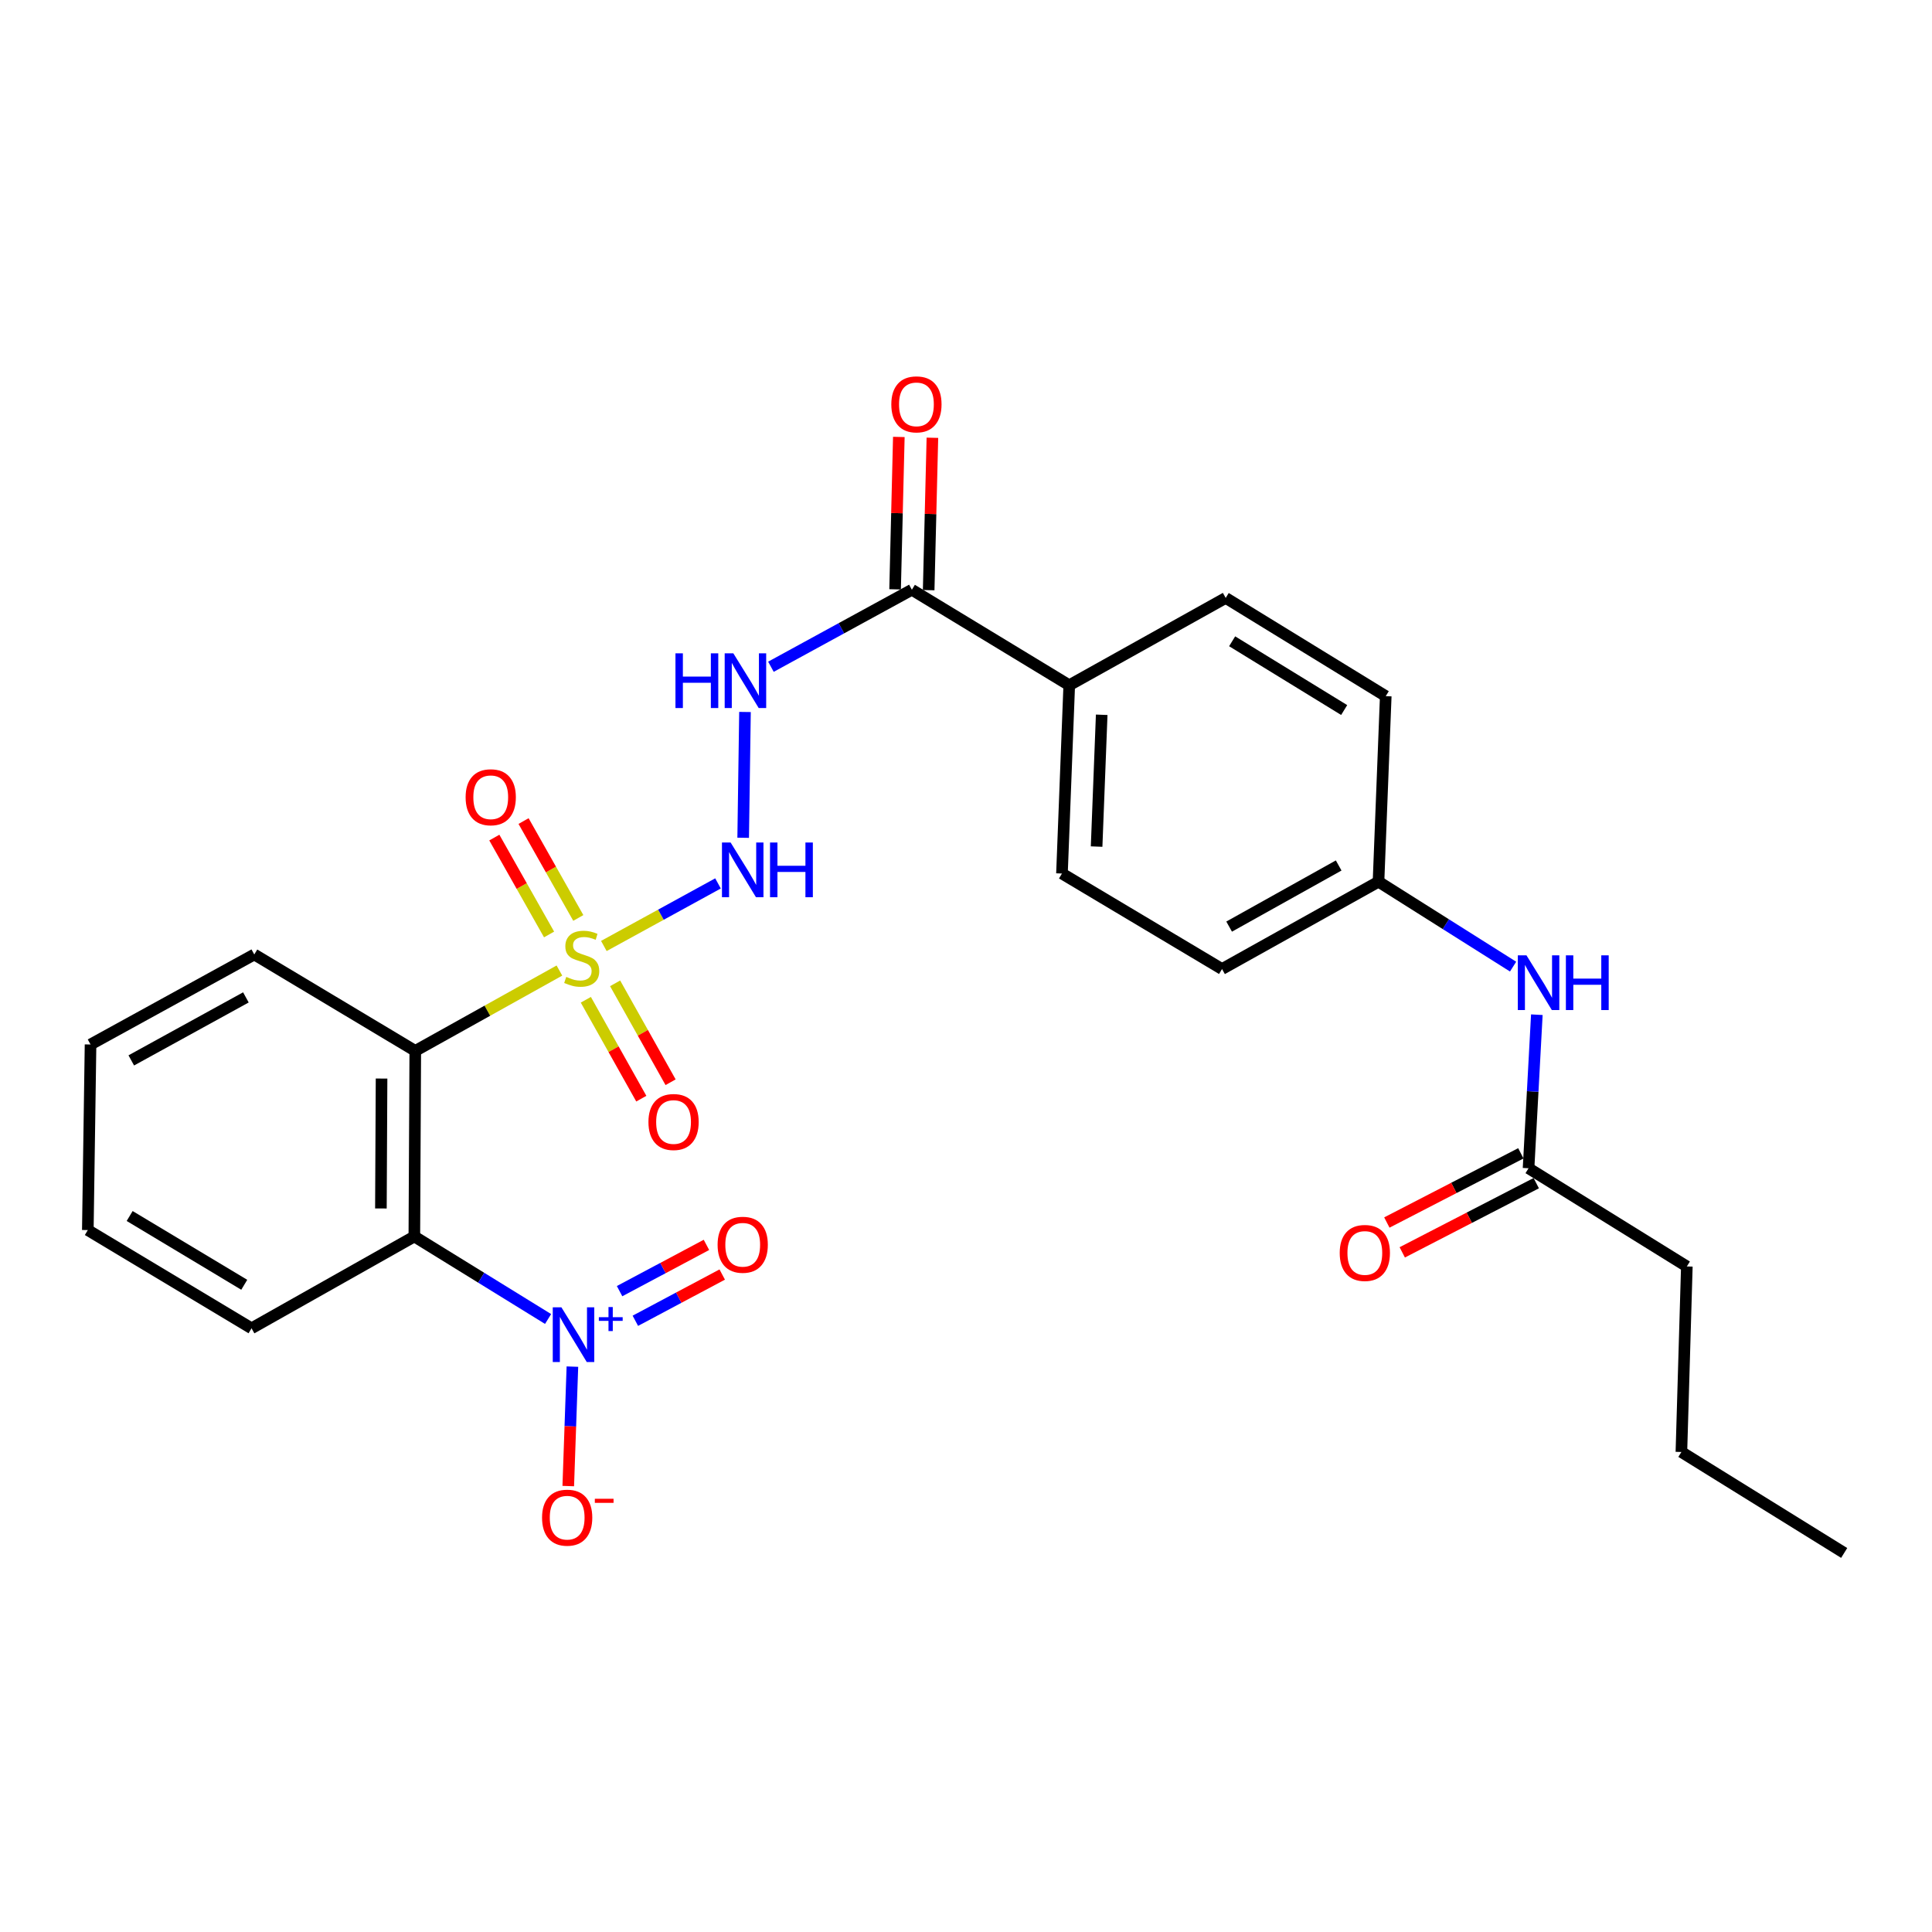 <?xml version='1.0' encoding='iso-8859-1'?>
<svg version='1.1' baseProfile='full'
              xmlns='http://www.w3.org/2000/svg'
                      xmlns:rdkit='http://www.rdkit.org/xml'
                      xmlns:xlink='http://www.w3.org/1999/xlink'
                  xml:space='preserve'
width='1000px' height='1000px' viewBox='0 0 1000 1000'>
<!-- END OF HEADER -->
<rect style='opacity:1.0;fill:#FFFFFF;stroke:none' width='1000' height='1000' x='0' y='0'> </rect>
<path class='bond-0' d='M 289.551,502.352 L 252.248,523.144' style='fill:none;fill-rule:evenodd;stroke:#CCCC00;stroke-width:6px;stroke-linecap:butt;stroke-linejoin:miter;stroke-opacity:1' />
<path class='bond-0' d='M 252.248,523.144 L 214.946,543.936' style='fill:none;fill-rule:evenodd;stroke:#000000;stroke-width:6px;stroke-linecap:butt;stroke-linejoin:miter;stroke-opacity:1' />
<path class='bond-3' d='M 312.552,489.638 L 342.095,473.446' style='fill:none;fill-rule:evenodd;stroke:#CCCC00;stroke-width:6px;stroke-linecap:butt;stroke-linejoin:miter;stroke-opacity:1' />
<path class='bond-3' d='M 342.095,473.446 L 371.639,457.253' style='fill:none;fill-rule:evenodd;stroke:#0000FF;stroke-width:6px;stroke-linecap:butt;stroke-linejoin:miter;stroke-opacity:1' />
<path class='bond-6' d='M 303.226,517.477 L 317.581,543.071' style='fill:none;fill-rule:evenodd;stroke:#CCCC00;stroke-width:6px;stroke-linecap:butt;stroke-linejoin:miter;stroke-opacity:1' />
<path class='bond-6' d='M 317.581,543.071 L 331.937,568.665' style='fill:none;fill-rule:evenodd;stroke:#FF0000;stroke-width:6px;stroke-linecap:butt;stroke-linejoin:miter;stroke-opacity:1' />
<path class='bond-6' d='M 318.385,508.974 L 332.74,534.568' style='fill:none;fill-rule:evenodd;stroke:#CCCC00;stroke-width:6px;stroke-linecap:butt;stroke-linejoin:miter;stroke-opacity:1' />
<path class='bond-6' d='M 332.74,534.568 L 347.096,560.163' style='fill:none;fill-rule:evenodd;stroke:#FF0000;stroke-width:6px;stroke-linecap:butt;stroke-linejoin:miter;stroke-opacity:1' />
<path class='bond-7' d='M 299.332,475.128 L 285.163,450.054' style='fill:none;fill-rule:evenodd;stroke:#CCCC00;stroke-width:6px;stroke-linecap:butt;stroke-linejoin:miter;stroke-opacity:1' />
<path class='bond-7' d='M 285.163,450.054 L 270.995,424.979' style='fill:none;fill-rule:evenodd;stroke:#FF0000;stroke-width:6px;stroke-linecap:butt;stroke-linejoin:miter;stroke-opacity:1' />
<path class='bond-7' d='M 284.2,483.679 L 270.031,458.604' style='fill:none;fill-rule:evenodd;stroke:#CCCC00;stroke-width:6px;stroke-linecap:butt;stroke-linejoin:miter;stroke-opacity:1' />
<path class='bond-7' d='M 270.031,458.604 L 255.863,433.53' style='fill:none;fill-rule:evenodd;stroke:#FF0000;stroke-width:6px;stroke-linecap:butt;stroke-linejoin:miter;stroke-opacity:1' />
<path class='bond-1' d='M 214.946,543.936 L 214.463,639.993' style='fill:none;fill-rule:evenodd;stroke:#000000;stroke-width:6px;stroke-linecap:butt;stroke-linejoin:miter;stroke-opacity:1' />
<path class='bond-1' d='M 197.493,558.257 L 197.155,625.497' style='fill:none;fill-rule:evenodd;stroke:#000000;stroke-width:6px;stroke-linecap:butt;stroke-linejoin:miter;stroke-opacity:1' />
<path class='bond-18' d='M 214.946,543.936 L 131.615,494.034' style='fill:none;fill-rule:evenodd;stroke:#000000;stroke-width:6px;stroke-linecap:butt;stroke-linejoin:miter;stroke-opacity:1' />
<path class='bond-2' d='M 214.463,639.993 L 249.075,661.352' style='fill:none;fill-rule:evenodd;stroke:#000000;stroke-width:6px;stroke-linecap:butt;stroke-linejoin:miter;stroke-opacity:1' />
<path class='bond-2' d='M 249.075,661.352 L 283.688,682.711' style='fill:none;fill-rule:evenodd;stroke:#0000FF;stroke-width:6px;stroke-linecap:butt;stroke-linejoin:miter;stroke-opacity:1' />
<path class='bond-19' d='M 214.463,639.993 L 130.195,687.53' style='fill:none;fill-rule:evenodd;stroke:#000000;stroke-width:6px;stroke-linecap:butt;stroke-linejoin:miter;stroke-opacity:1' />
<path class='bond-8' d='M 296.275,707.359 L 295.202,738.273' style='fill:none;fill-rule:evenodd;stroke:#0000FF;stroke-width:6px;stroke-linecap:butt;stroke-linejoin:miter;stroke-opacity:1' />
<path class='bond-8' d='M 295.202,738.273 L 294.129,769.187' style='fill:none;fill-rule:evenodd;stroke:#FF0000;stroke-width:6px;stroke-linecap:butt;stroke-linejoin:miter;stroke-opacity:1' />
<path class='bond-10' d='M 328.857,683.635 L 351.34,671.665' style='fill:none;fill-rule:evenodd;stroke:#0000FF;stroke-width:6px;stroke-linecap:butt;stroke-linejoin:miter;stroke-opacity:1' />
<path class='bond-10' d='M 351.34,671.665 L 373.822,659.695' style='fill:none;fill-rule:evenodd;stroke:#FF0000;stroke-width:6px;stroke-linecap:butt;stroke-linejoin:miter;stroke-opacity:1' />
<path class='bond-10' d='M 320.689,668.293 L 343.172,656.323' style='fill:none;fill-rule:evenodd;stroke:#0000FF;stroke-width:6px;stroke-linecap:butt;stroke-linejoin:miter;stroke-opacity:1' />
<path class='bond-10' d='M 343.172,656.323 L 365.654,644.353' style='fill:none;fill-rule:evenodd;stroke:#FF0000;stroke-width:6px;stroke-linecap:butt;stroke-linejoin:miter;stroke-opacity:1' />
<path class='bond-4' d='M 384.667,433.635 L 385.604,368.515' style='fill:none;fill-rule:evenodd;stroke:#0000FF;stroke-width:6px;stroke-linecap:butt;stroke-linejoin:miter;stroke-opacity:1' />
<path class='bond-5' d='M 399.032,345.113 L 435.51,325.181' style='fill:none;fill-rule:evenodd;stroke:#0000FF;stroke-width:6px;stroke-linecap:butt;stroke-linejoin:miter;stroke-opacity:1' />
<path class='bond-5' d='M 435.51,325.181 L 471.988,305.25' style='fill:none;fill-rule:evenodd;stroke:#000000;stroke-width:6px;stroke-linecap:butt;stroke-linejoin:miter;stroke-opacity:1' />
<path class='bond-11' d='M 471.988,305.25 L 553.436,354.679' style='fill:none;fill-rule:evenodd;stroke:#000000;stroke-width:6px;stroke-linecap:butt;stroke-linejoin:miter;stroke-opacity:1' />
<path class='bond-13' d='M 480.676,305.463 L 481.643,266.024' style='fill:none;fill-rule:evenodd;stroke:#000000;stroke-width:6px;stroke-linecap:butt;stroke-linejoin:miter;stroke-opacity:1' />
<path class='bond-13' d='M 481.643,266.024 L 482.611,226.586' style='fill:none;fill-rule:evenodd;stroke:#FF0000;stroke-width:6px;stroke-linecap:butt;stroke-linejoin:miter;stroke-opacity:1' />
<path class='bond-13' d='M 463.3,305.036 L 464.268,265.598' style='fill:none;fill-rule:evenodd;stroke:#000000;stroke-width:6px;stroke-linecap:butt;stroke-linejoin:miter;stroke-opacity:1' />
<path class='bond-13' d='M 464.268,265.598 L 465.235,226.16' style='fill:none;fill-rule:evenodd;stroke:#FF0000;stroke-width:6px;stroke-linecap:butt;stroke-linejoin:miter;stroke-opacity:1' />
<path class='bond-9' d='M 791.176,604.681 L 793.321,564.944' style='fill:none;fill-rule:evenodd;stroke:#000000;stroke-width:6px;stroke-linecap:butt;stroke-linejoin:miter;stroke-opacity:1' />
<path class='bond-9' d='M 793.321,564.944 L 795.467,525.208' style='fill:none;fill-rule:evenodd;stroke:#0000FF;stroke-width:6px;stroke-linecap:butt;stroke-linejoin:miter;stroke-opacity:1' />
<path class='bond-14' d='M 787.188,596.96 L 752.51,614.868' style='fill:none;fill-rule:evenodd;stroke:#000000;stroke-width:6px;stroke-linecap:butt;stroke-linejoin:miter;stroke-opacity:1' />
<path class='bond-14' d='M 752.51,614.868 L 717.832,632.776' style='fill:none;fill-rule:evenodd;stroke:#FF0000;stroke-width:6px;stroke-linecap:butt;stroke-linejoin:miter;stroke-opacity:1' />
<path class='bond-14' d='M 795.163,612.403 L 760.485,630.311' style='fill:none;fill-rule:evenodd;stroke:#000000;stroke-width:6px;stroke-linecap:butt;stroke-linejoin:miter;stroke-opacity:1' />
<path class='bond-14' d='M 760.485,630.311 L 725.807,648.219' style='fill:none;fill-rule:evenodd;stroke:#FF0000;stroke-width:6px;stroke-linecap:butt;stroke-linejoin:miter;stroke-opacity:1' />
<path class='bond-22' d='M 791.176,604.681 L 873.107,655.51' style='fill:none;fill-rule:evenodd;stroke:#000000;stroke-width:6px;stroke-linecap:butt;stroke-linejoin:miter;stroke-opacity:1' />
<path class='bond-15' d='M 553.436,354.679 L 549.67,452.136' style='fill:none;fill-rule:evenodd;stroke:#000000;stroke-width:6px;stroke-linecap:butt;stroke-linejoin:miter;stroke-opacity:1' />
<path class='bond-15' d='M 570.239,369.968 L 567.603,438.189' style='fill:none;fill-rule:evenodd;stroke:#000000;stroke-width:6px;stroke-linecap:butt;stroke-linejoin:miter;stroke-opacity:1' />
<path class='bond-16' d='M 553.436,354.679 L 634.421,309.489' style='fill:none;fill-rule:evenodd;stroke:#000000;stroke-width:6px;stroke-linecap:butt;stroke-linejoin:miter;stroke-opacity:1' />
<path class='bond-12' d='M 783.172,500.321 L 748.343,478.343' style='fill:none;fill-rule:evenodd;stroke:#0000FF;stroke-width:6px;stroke-linecap:butt;stroke-linejoin:miter;stroke-opacity:1' />
<path class='bond-12' d='M 748.343,478.343 L 713.513,456.366' style='fill:none;fill-rule:evenodd;stroke:#000000;stroke-width:6px;stroke-linecap:butt;stroke-linejoin:miter;stroke-opacity:1' />
<path class='bond-20' d='M 549.67,452.136 L 632.519,501.565' style='fill:none;fill-rule:evenodd;stroke:#000000;stroke-width:6px;stroke-linecap:butt;stroke-linejoin:miter;stroke-opacity:1' />
<path class='bond-21' d='M 634.421,309.489 L 717.259,360.327' style='fill:none;fill-rule:evenodd;stroke:#000000;stroke-width:6px;stroke-linecap:butt;stroke-linejoin:miter;stroke-opacity:1' />
<path class='bond-21' d='M 637.755,331.928 L 695.742,367.515' style='fill:none;fill-rule:evenodd;stroke:#000000;stroke-width:6px;stroke-linecap:butt;stroke-linejoin:miter;stroke-opacity:1' />
<path class='bond-17' d='M 713.513,456.366 L 717.259,360.327' style='fill:none;fill-rule:evenodd;stroke:#000000;stroke-width:6px;stroke-linecap:butt;stroke-linejoin:miter;stroke-opacity:1' />
<path class='bond-28' d='M 713.513,456.366 L 632.519,501.565' style='fill:none;fill-rule:evenodd;stroke:#000000;stroke-width:6px;stroke-linecap:butt;stroke-linejoin:miter;stroke-opacity:1' />
<path class='bond-28' d='M 692.894,447.968 L 636.198,479.608' style='fill:none;fill-rule:evenodd;stroke:#000000;stroke-width:6px;stroke-linecap:butt;stroke-linejoin:miter;stroke-opacity:1' />
<path class='bond-24' d='M 131.615,494.034 L 46.864,540.624' style='fill:none;fill-rule:evenodd;stroke:#000000;stroke-width:6px;stroke-linecap:butt;stroke-linejoin:miter;stroke-opacity:1' />
<path class='bond-24' d='M 127.275,516.253 L 67.95,548.866' style='fill:none;fill-rule:evenodd;stroke:#000000;stroke-width:6px;stroke-linecap:butt;stroke-linejoin:miter;stroke-opacity:1' />
<path class='bond-27' d='M 130.195,687.53 L 45.455,636.681' style='fill:none;fill-rule:evenodd;stroke:#000000;stroke-width:6px;stroke-linecap:butt;stroke-linejoin:miter;stroke-opacity:1' />
<path class='bond-27' d='M 126.427,664.999 L 67.109,629.405' style='fill:none;fill-rule:evenodd;stroke:#000000;stroke-width:6px;stroke-linecap:butt;stroke-linejoin:miter;stroke-opacity:1' />
<path class='bond-23' d='M 873.107,655.51 L 870.287,751.549' style='fill:none;fill-rule:evenodd;stroke:#000000;stroke-width:6px;stroke-linecap:butt;stroke-linejoin:miter;stroke-opacity:1' />
<path class='bond-26' d='M 870.287,751.549 L 954.545,803.807' style='fill:none;fill-rule:evenodd;stroke:#000000;stroke-width:6px;stroke-linecap:butt;stroke-linejoin:miter;stroke-opacity:1' />
<path class='bond-25' d='M 46.864,540.624 L 45.455,636.681' style='fill:none;fill-rule:evenodd;stroke:#000000;stroke-width:6px;stroke-linecap:butt;stroke-linejoin:miter;stroke-opacity:1' />
<path  class='atom-0' d='M 293.097 505.636
Q 293.417 505.756, 294.737 506.316
Q 296.057 506.876, 297.497 507.236
Q 298.977 507.556, 300.417 507.556
Q 303.097 507.556, 304.657 506.276
Q 306.217 504.956, 306.217 502.676
Q 306.217 501.116, 305.417 500.156
Q 304.657 499.196, 303.457 498.676
Q 302.257 498.156, 300.257 497.556
Q 297.737 496.796, 296.217 496.076
Q 294.737 495.356, 293.657 493.836
Q 292.617 492.316, 292.617 489.756
Q 292.617 486.196, 295.017 483.996
Q 297.457 481.796, 302.257 481.796
Q 305.537 481.796, 309.257 483.356
L 308.337 486.436
Q 304.937 485.036, 302.377 485.036
Q 299.617 485.036, 298.097 486.196
Q 296.577 487.316, 296.617 489.276
Q 296.617 490.796, 297.377 491.716
Q 298.177 492.636, 299.297 493.156
Q 300.457 493.676, 302.377 494.276
Q 304.937 495.076, 306.457 495.876
Q 307.977 496.676, 309.057 498.316
Q 310.177 499.916, 310.177 502.676
Q 310.177 506.596, 307.537 508.716
Q 304.937 510.796, 300.577 510.796
Q 298.057 510.796, 296.137 510.236
Q 294.257 509.716, 292.017 508.796
L 293.097 505.636
' fill='#CCCC00'/>
<path  class='atom-3' d='M 290.588 676.672
L 299.868 691.672
Q 300.788 693.152, 302.268 695.832
Q 303.748 698.512, 303.828 698.672
L 303.828 676.672
L 307.588 676.672
L 307.588 704.992
L 303.708 704.992
L 293.748 688.592
Q 292.588 686.672, 291.348 684.472
Q 290.148 682.272, 289.788 681.592
L 289.788 704.992
L 286.108 704.992
L 286.108 676.672
L 290.588 676.672
' fill='#0000FF'/>
<path  class='atom-3' d='M 309.964 681.777
L 314.954 681.777
L 314.954 676.523
L 317.171 676.523
L 317.171 681.777
L 322.293 681.777
L 322.293 683.678
L 317.171 683.678
L 317.171 688.958
L 314.954 688.958
L 314.954 683.678
L 309.964 683.678
L 309.964 681.777
' fill='#0000FF'/>
<path  class='atom-4' d='M 378.168 436.084
L 387.448 451.084
Q 388.368 452.564, 389.848 455.244
Q 391.328 457.924, 391.408 458.084
L 391.408 436.084
L 395.168 436.084
L 395.168 464.404
L 391.288 464.404
L 381.328 448.004
Q 380.168 446.084, 378.928 443.884
Q 377.728 441.684, 377.368 441.004
L 377.368 464.404
L 373.688 464.404
L 373.688 436.084
L 378.168 436.084
' fill='#0000FF'/>
<path  class='atom-4' d='M 398.568 436.084
L 402.408 436.084
L 402.408 448.124
L 416.888 448.124
L 416.888 436.084
L 420.728 436.084
L 420.728 464.404
L 416.888 464.404
L 416.888 451.324
L 402.408 451.324
L 402.408 464.404
L 398.568 464.404
L 398.568 436.084
' fill='#0000FF'/>
<path  class='atom-5' d='M 349.617 338.162
L 353.457 338.162
L 353.457 350.202
L 367.937 350.202
L 367.937 338.162
L 371.777 338.162
L 371.777 366.482
L 367.937 366.482
L 367.937 353.402
L 353.457 353.402
L 353.457 366.482
L 349.617 366.482
L 349.617 338.162
' fill='#0000FF'/>
<path  class='atom-5' d='M 379.577 338.162
L 388.857 353.162
Q 389.777 354.642, 391.257 357.322
Q 392.737 360.002, 392.817 360.162
L 392.817 338.162
L 396.577 338.162
L 396.577 366.482
L 392.697 366.482
L 382.737 350.082
Q 381.577 348.162, 380.337 345.962
Q 379.137 343.762, 378.777 343.082
L 378.777 366.482
L 375.097 366.482
L 375.097 338.162
L 379.577 338.162
' fill='#0000FF'/>
<path  class='atom-7' d='M 335.633 580.747
Q 335.633 573.947, 338.993 570.147
Q 342.353 566.347, 348.633 566.347
Q 354.913 566.347, 358.273 570.147
Q 361.633 573.947, 361.633 580.747
Q 361.633 587.627, 358.233 591.547
Q 354.833 595.427, 348.633 595.427
Q 342.393 595.427, 338.993 591.547
Q 335.633 587.667, 335.633 580.747
M 348.633 592.227
Q 352.953 592.227, 355.273 589.347
Q 357.633 586.427, 357.633 580.747
Q 357.633 575.187, 355.273 572.387
Q 352.953 569.547, 348.633 569.547
Q 344.313 569.547, 341.953 572.347
Q 339.633 575.147, 339.633 580.747
Q 339.633 586.467, 341.953 589.347
Q 344.313 592.227, 348.633 592.227
' fill='#FF0000'/>
<path  class='atom-8' d='M 241.004 412.656
Q 241.004 405.856, 244.364 402.056
Q 247.724 398.256, 254.004 398.256
Q 260.284 398.256, 263.644 402.056
Q 267.004 405.856, 267.004 412.656
Q 267.004 419.536, 263.604 423.456
Q 260.204 427.336, 254.004 427.336
Q 247.764 427.336, 244.364 423.456
Q 241.004 419.576, 241.004 412.656
M 254.004 424.136
Q 258.324 424.136, 260.644 421.256
Q 263.004 418.336, 263.004 412.656
Q 263.004 407.096, 260.644 404.296
Q 258.324 401.456, 254.004 401.456
Q 249.684 401.456, 247.324 404.256
Q 245.004 407.056, 245.004 412.656
Q 245.004 418.376, 247.324 421.256
Q 249.684 424.136, 254.004 424.136
' fill='#FF0000'/>
<path  class='atom-9' d='M 280.565 785.541
Q 280.565 778.741, 283.925 774.941
Q 287.285 771.141, 293.565 771.141
Q 299.845 771.141, 303.205 774.941
Q 306.565 778.741, 306.565 785.541
Q 306.565 792.421, 303.165 796.341
Q 299.765 800.221, 293.565 800.221
Q 287.325 800.221, 283.925 796.341
Q 280.565 792.461, 280.565 785.541
M 293.565 797.021
Q 297.885 797.021, 300.205 794.141
Q 302.565 791.221, 302.565 785.541
Q 302.565 779.981, 300.205 777.181
Q 297.885 774.341, 293.565 774.341
Q 289.245 774.341, 286.885 777.141
Q 284.565 779.941, 284.565 785.541
Q 284.565 791.261, 286.885 794.141
Q 289.245 797.021, 293.565 797.021
' fill='#FF0000'/>
<path  class='atom-9' d='M 307.885 775.763
L 317.574 775.763
L 317.574 777.875
L 307.885 777.875
L 307.885 775.763
' fill='#FF0000'/>
<path  class='atom-11' d='M 371.428 644.283
Q 371.428 637.483, 374.788 633.683
Q 378.148 629.883, 384.428 629.883
Q 390.708 629.883, 394.068 633.683
Q 397.428 637.483, 397.428 644.283
Q 397.428 651.163, 394.028 655.083
Q 390.628 658.963, 384.428 658.963
Q 378.188 658.963, 374.788 655.083
Q 371.428 651.203, 371.428 644.283
M 384.428 655.763
Q 388.748 655.763, 391.068 652.883
Q 393.428 649.963, 393.428 644.283
Q 393.428 638.723, 391.068 635.923
Q 388.748 633.083, 384.428 633.083
Q 380.108 633.083, 377.748 635.883
Q 375.428 638.683, 375.428 644.283
Q 375.428 650.003, 377.748 652.883
Q 380.108 655.763, 384.428 655.763
' fill='#FF0000'/>
<path  class='atom-13' d='M 790.101 494.483
L 799.381 509.483
Q 800.301 510.963, 801.781 513.643
Q 803.261 516.323, 803.341 516.483
L 803.341 494.483
L 807.101 494.483
L 807.101 522.803
L 803.221 522.803
L 793.261 506.403
Q 792.101 504.483, 790.861 502.283
Q 789.661 500.083, 789.301 499.403
L 789.301 522.803
L 785.621 522.803
L 785.621 494.483
L 790.101 494.483
' fill='#0000FF'/>
<path  class='atom-13' d='M 810.501 494.483
L 814.341 494.483
L 814.341 506.523
L 828.821 506.523
L 828.821 494.483
L 832.661 494.483
L 832.661 522.803
L 828.821 522.803
L 828.821 509.723
L 814.341 509.723
L 814.341 522.803
L 810.501 522.803
L 810.501 494.483
' fill='#0000FF'/>
<path  class='atom-14' d='M 461.344 209.291
Q 461.344 202.491, 464.704 198.691
Q 468.064 194.891, 474.344 194.891
Q 480.624 194.891, 483.984 198.691
Q 487.344 202.491, 487.344 209.291
Q 487.344 216.171, 483.944 220.091
Q 480.544 223.971, 474.344 223.971
Q 468.104 223.971, 464.704 220.091
Q 461.344 216.211, 461.344 209.291
M 474.344 220.771
Q 478.664 220.771, 480.984 217.891
Q 483.344 214.971, 483.344 209.291
Q 483.344 203.731, 480.984 200.931
Q 478.664 198.091, 474.344 198.091
Q 470.024 198.091, 467.664 200.891
Q 465.344 203.691, 465.344 209.291
Q 465.344 215.011, 467.664 217.891
Q 470.024 220.771, 474.344 220.771
' fill='#FF0000'/>
<path  class='atom-15' d='M 693.435 648.522
Q 693.435 641.722, 696.795 637.922
Q 700.155 634.122, 706.435 634.122
Q 712.715 634.122, 716.075 637.922
Q 719.435 641.722, 719.435 648.522
Q 719.435 655.402, 716.035 659.322
Q 712.635 663.202, 706.435 663.202
Q 700.195 663.202, 696.795 659.322
Q 693.435 655.442, 693.435 648.522
M 706.435 660.002
Q 710.755 660.002, 713.075 657.122
Q 715.435 654.202, 715.435 648.522
Q 715.435 642.962, 713.075 640.162
Q 710.755 637.322, 706.435 637.322
Q 702.115 637.322, 699.755 640.122
Q 697.435 642.922, 697.435 648.522
Q 697.435 654.242, 699.755 657.122
Q 702.115 660.002, 706.435 660.002
' fill='#FF0000'/>
</svg>
